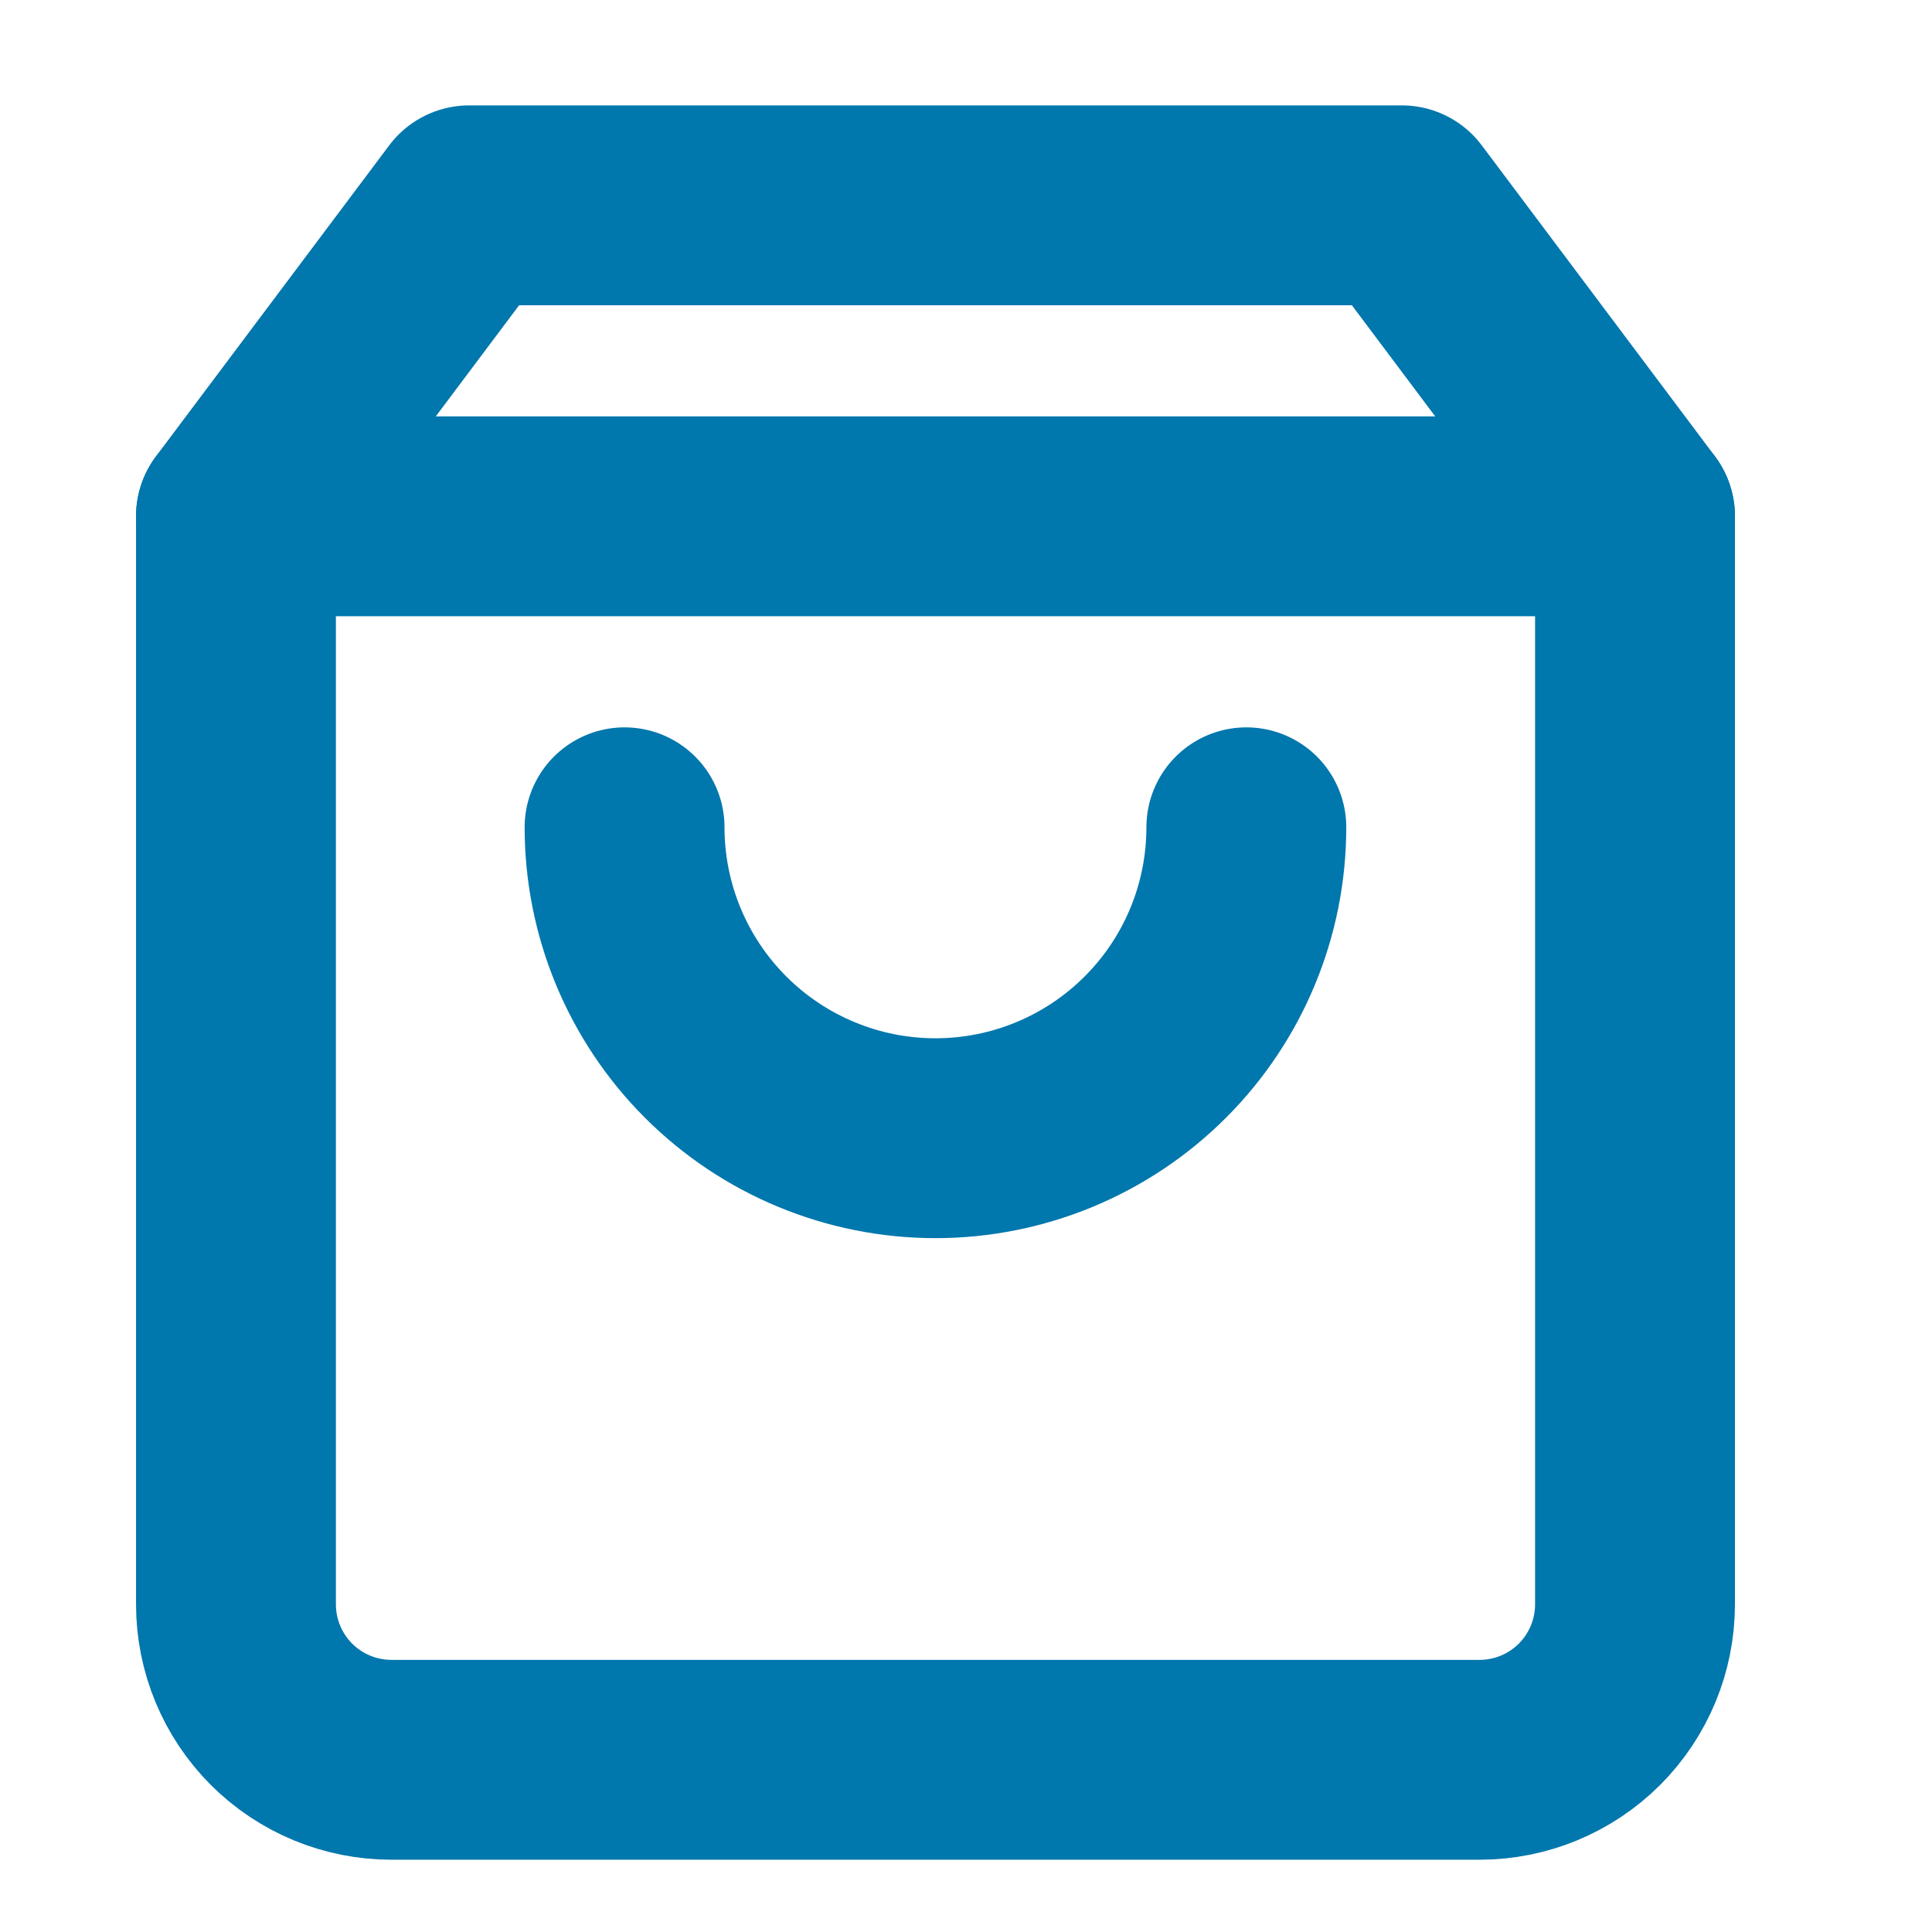 <svg width="29" height="29" viewBox="0 0 29 29" fill="none" xmlns="http://www.w3.org/2000/svg">
<path d="M7.042 3.082L3.542 7.749V24.082C3.542 24.701 3.788 25.294 4.225 25.732C4.663 26.169 5.256 26.415 5.875 26.415H22.209C22.828 26.415 23.421 26.169 23.859 25.732C24.296 25.294 24.542 24.701 24.542 24.082V7.749L21.042 3.082H7.042Z" stroke="#0077AD" stroke-width="3" stroke-linecap="round" stroke-linejoin="round"/>
<path d="M3.542 7.75H24.542" stroke="#0077AD" stroke-width="3" stroke-linecap="round" stroke-linejoin="round"/>
<path d="M18.708 12.418C18.708 13.656 18.217 14.843 17.341 15.718C16.466 16.593 15.279 17.085 14.042 17.085C12.804 17.085 11.617 16.593 10.742 15.718C9.867 14.843 9.375 13.656 9.375 12.418" stroke="#0077AD" stroke-width="3" stroke-linecap="round" stroke-linejoin="round"/>
</svg>
